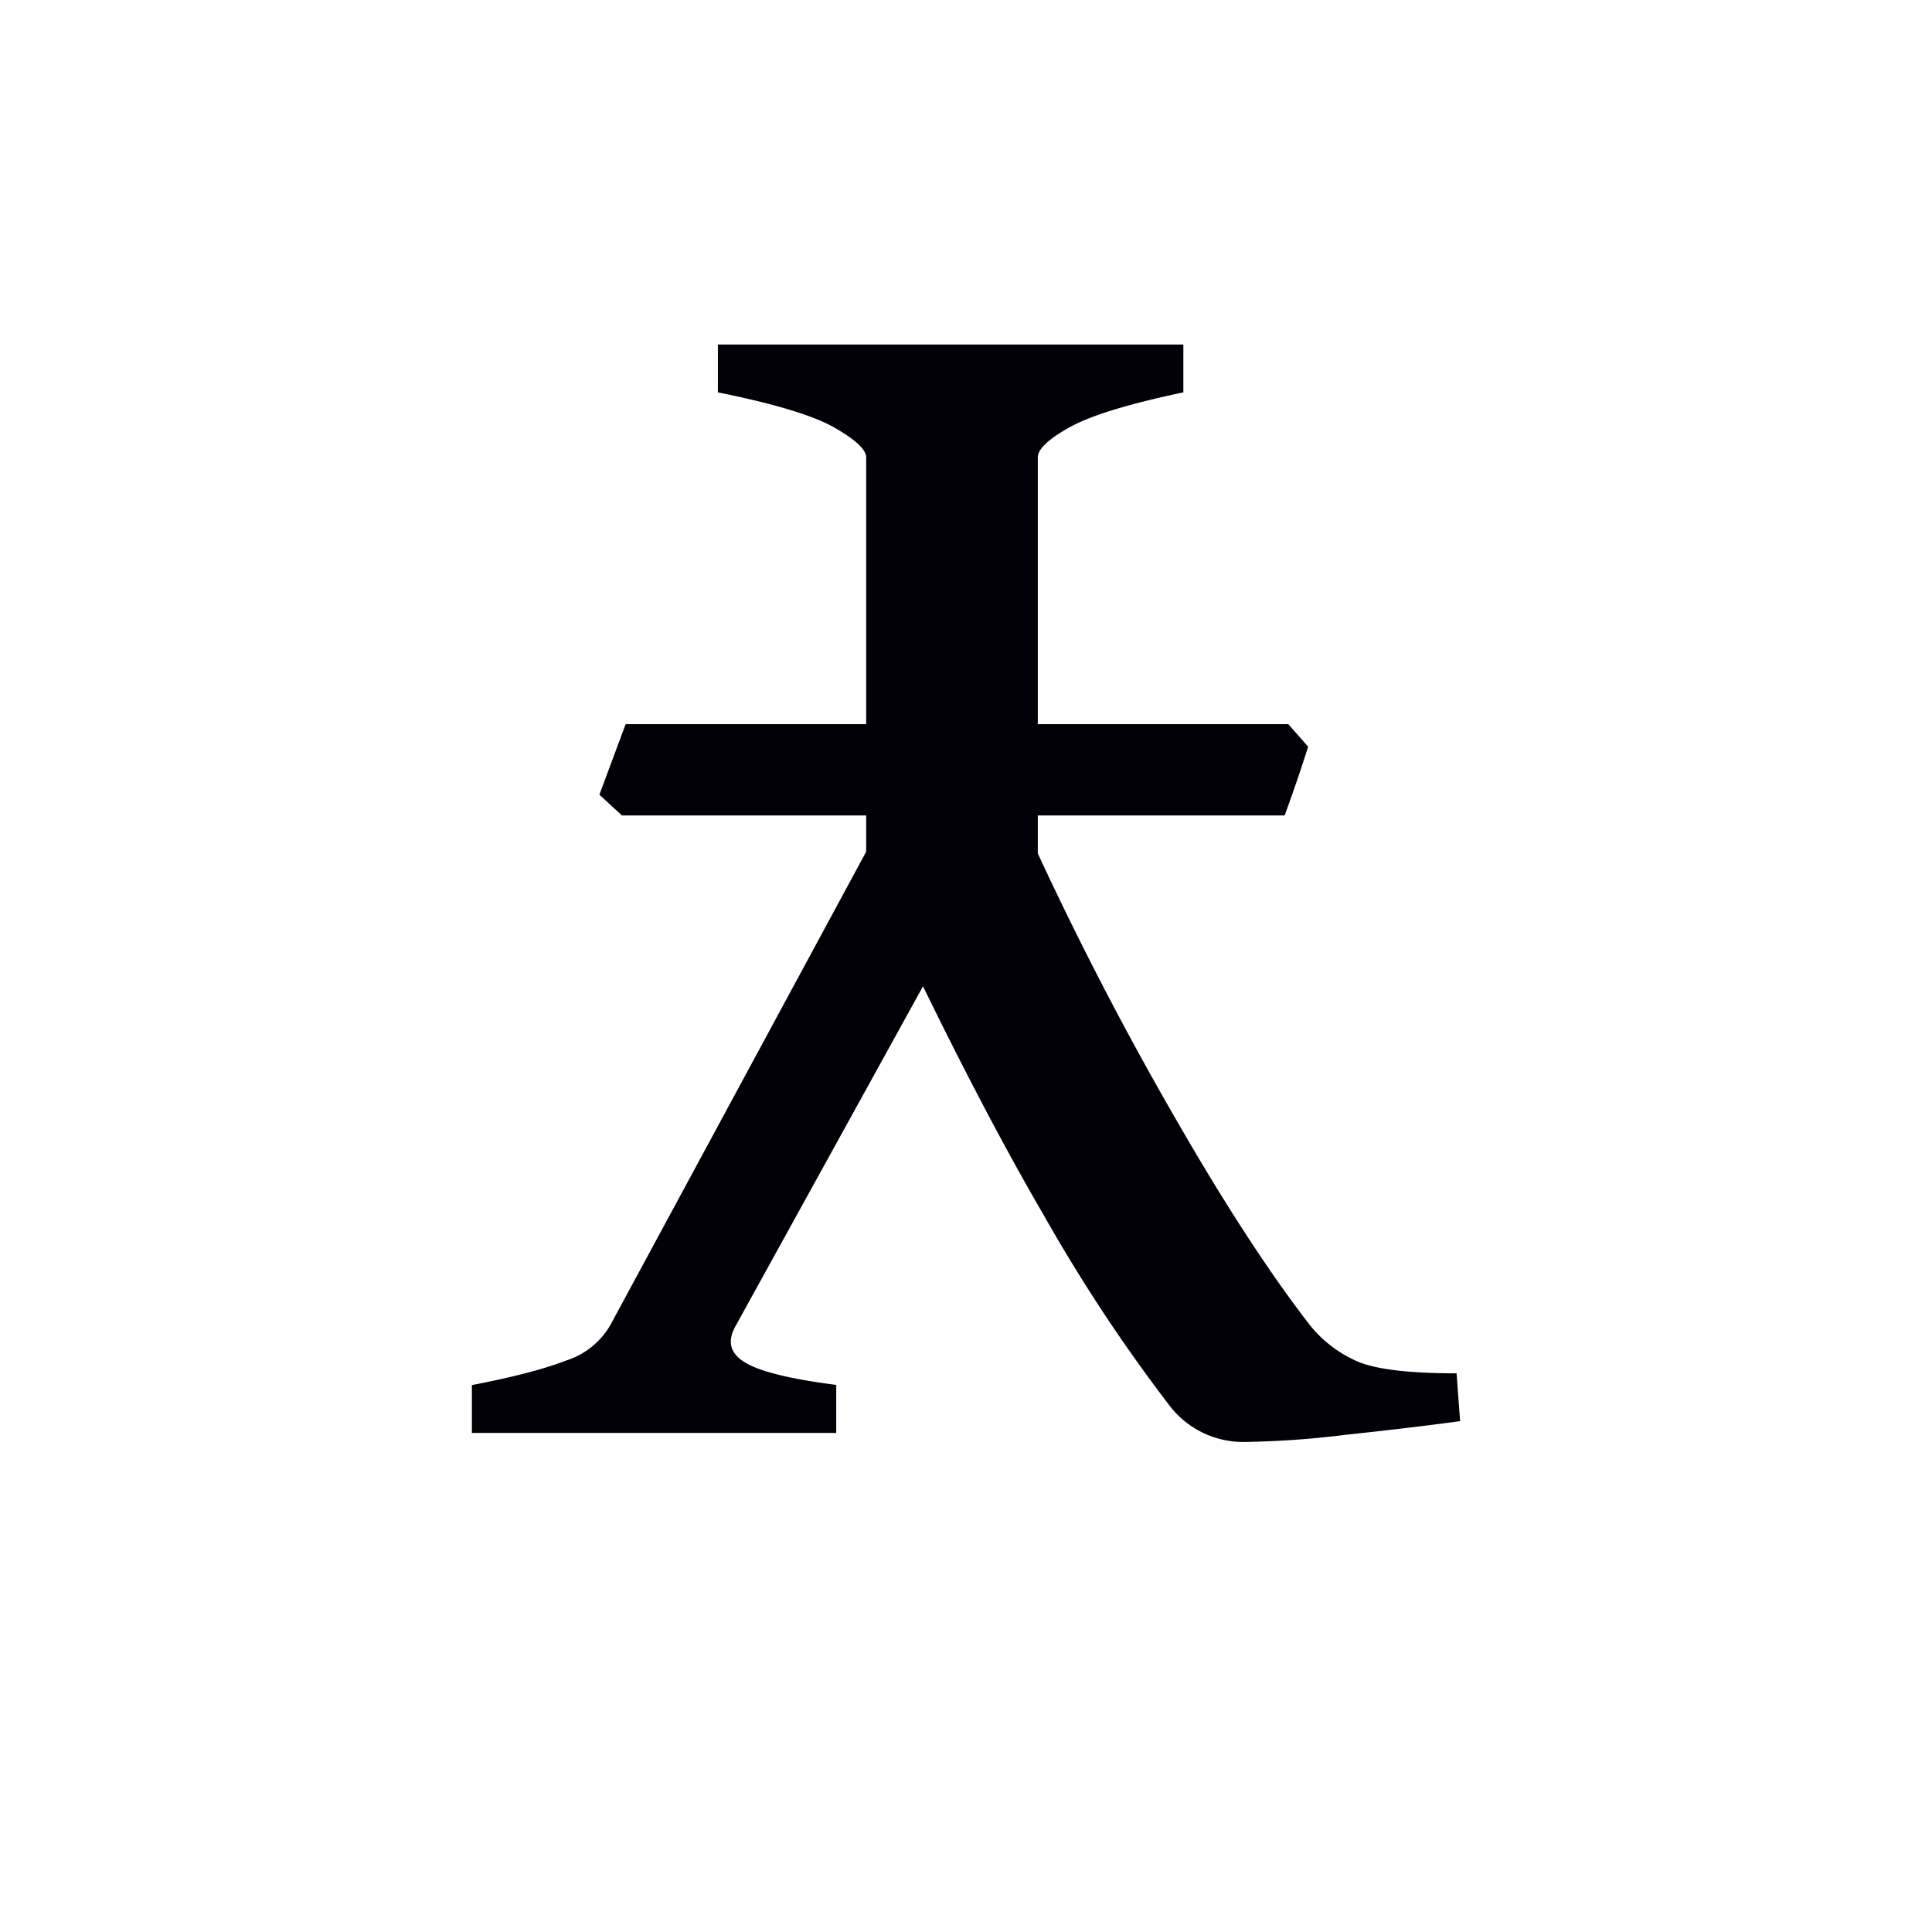 <svg width="16" height="16" viewBox="0 0 12 12" xmlns="http://www.w3.org/2000/svg"><path d="M7.35 2.14v.297c-.336.071-.57.142-.701.214-.135.074-.203.138-.203.19v1.657h1.556l.123.14a9.912 9.912 0 0 1-.146.427H6.446v.236c.259.558.541 1.102.848 1.634.307.535.588.968.843 1.297a.776.776 0 0 0 .27.213c.111.057.325.085.64.085l.022.297c-.221.03-.459.058-.713.085a5.65 5.65 0 0 1-.618.044.575.575 0 0 1-.477-.23c-.281-.367-.54-.758-.775-1.173-.24-.412-.49-.888-.753-1.427L4.571 8.232c-.056.097-.038.174.056.23.09.056.279.103.567.14V8.9H2.931v-.297c.255-.049.45-.1.584-.152a.488.488 0 0 0 .275-.219L5.38 5.29v-.225H3.863l-.14-.129.163-.438H5.38V2.841c0-.048-.066-.11-.197-.185s-.372-.148-.724-.219V2.14Z" style="font-style:normal;font-variant:normal;font-weight:400;font-stretch:normal;font-size:11.5px;line-height:0;font-family:'Gentium Book Plus';-inkscape-font-specification:'Gentium Book Plus';font-variant-ligatures:normal;font-variant-caps:normal;font-variant-numeric:normal;font-feature-settings:normal;text-align:start;writing-mode:lr-tb;text-anchor:start;fill:#000006;fill-opacity:1;stroke:none;stroke-width:.15;stroke-linecap:square;stroke-linejoin:bevel;stroke-miterlimit:4;stroke-dasharray:none;stroke-dashoffset:0;stroke-opacity:1;paint-order:markers stroke fill"/></svg>